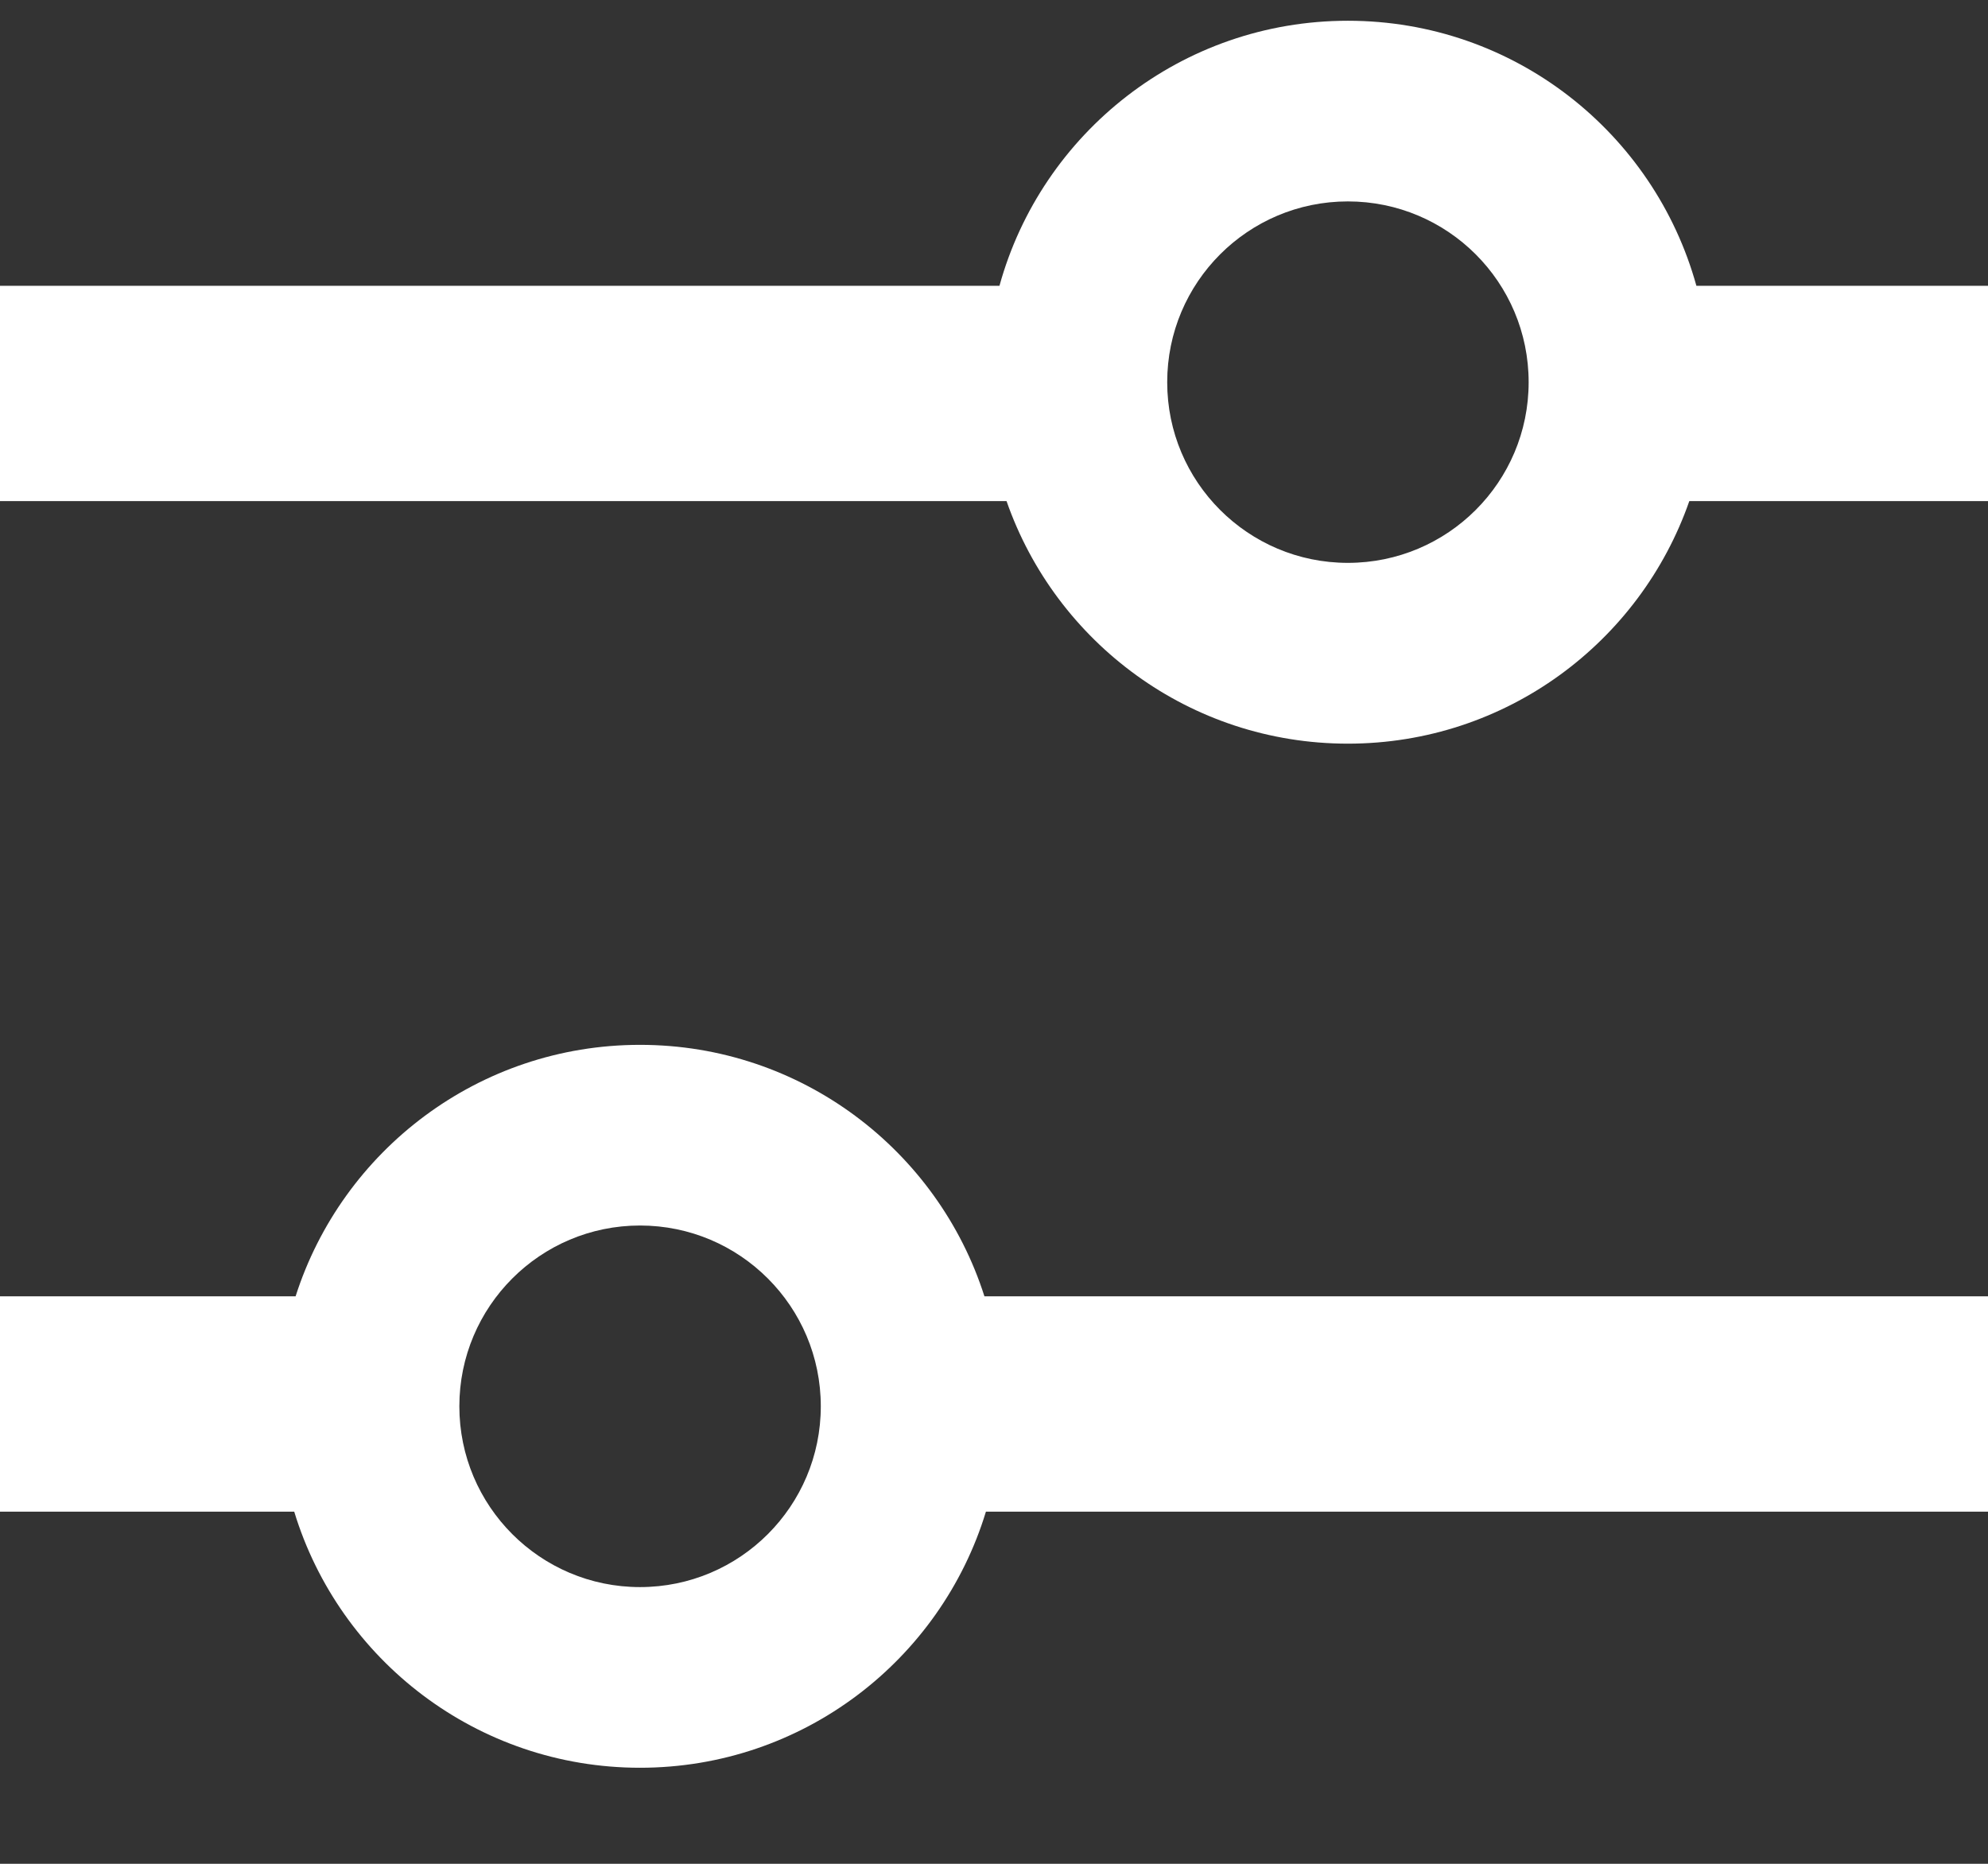 <svg width="16" height="15" viewBox="0 0 16 15" fill="none" xmlns="http://www.w3.org/2000/svg">
<rect x="0" y="0" width="16" height="15" fill="#333333" stroke="none"/>
<path fill-rule="evenodd" clip-rule="evenodd" d="M8.101 4.033C8.497 5.169 9.577 5.985 10.848 5.985C12.12 5.985 13.2 5.169 13.596 4.033H16V2.3H13.653C13.313 1.07 12.187 0.167 10.848 0.167C9.51 0.167 8.383 1.07 8.044 2.3H0V4.033H8.101ZM9.394 3.076C9.394 3.879 10.045 4.53 10.848 4.53C11.652 4.53 12.303 3.879 12.303 3.076C12.303 2.272 11.652 1.621 10.848 1.621C10.045 1.621 9.394 2.272 9.394 3.076ZM5.151 8.409C3.853 8.409 2.754 9.259 2.379 10.433L0 10.433V12.166H2.368C2.731 13.359 3.84 14.227 5.151 14.227C6.463 14.227 7.572 13.359 7.935 12.166L16 12.166V10.433L7.923 10.433C7.549 9.259 6.449 8.409 5.151 8.409ZM5.151 9.863C5.955 9.863 6.606 10.515 6.606 11.318C6.606 12.121 5.955 12.773 5.151 12.773C4.348 12.773 3.697 12.121 3.697 11.318C3.697 10.515 4.348 9.863 5.151 9.863Z" fill="#fff"/>
</svg>
